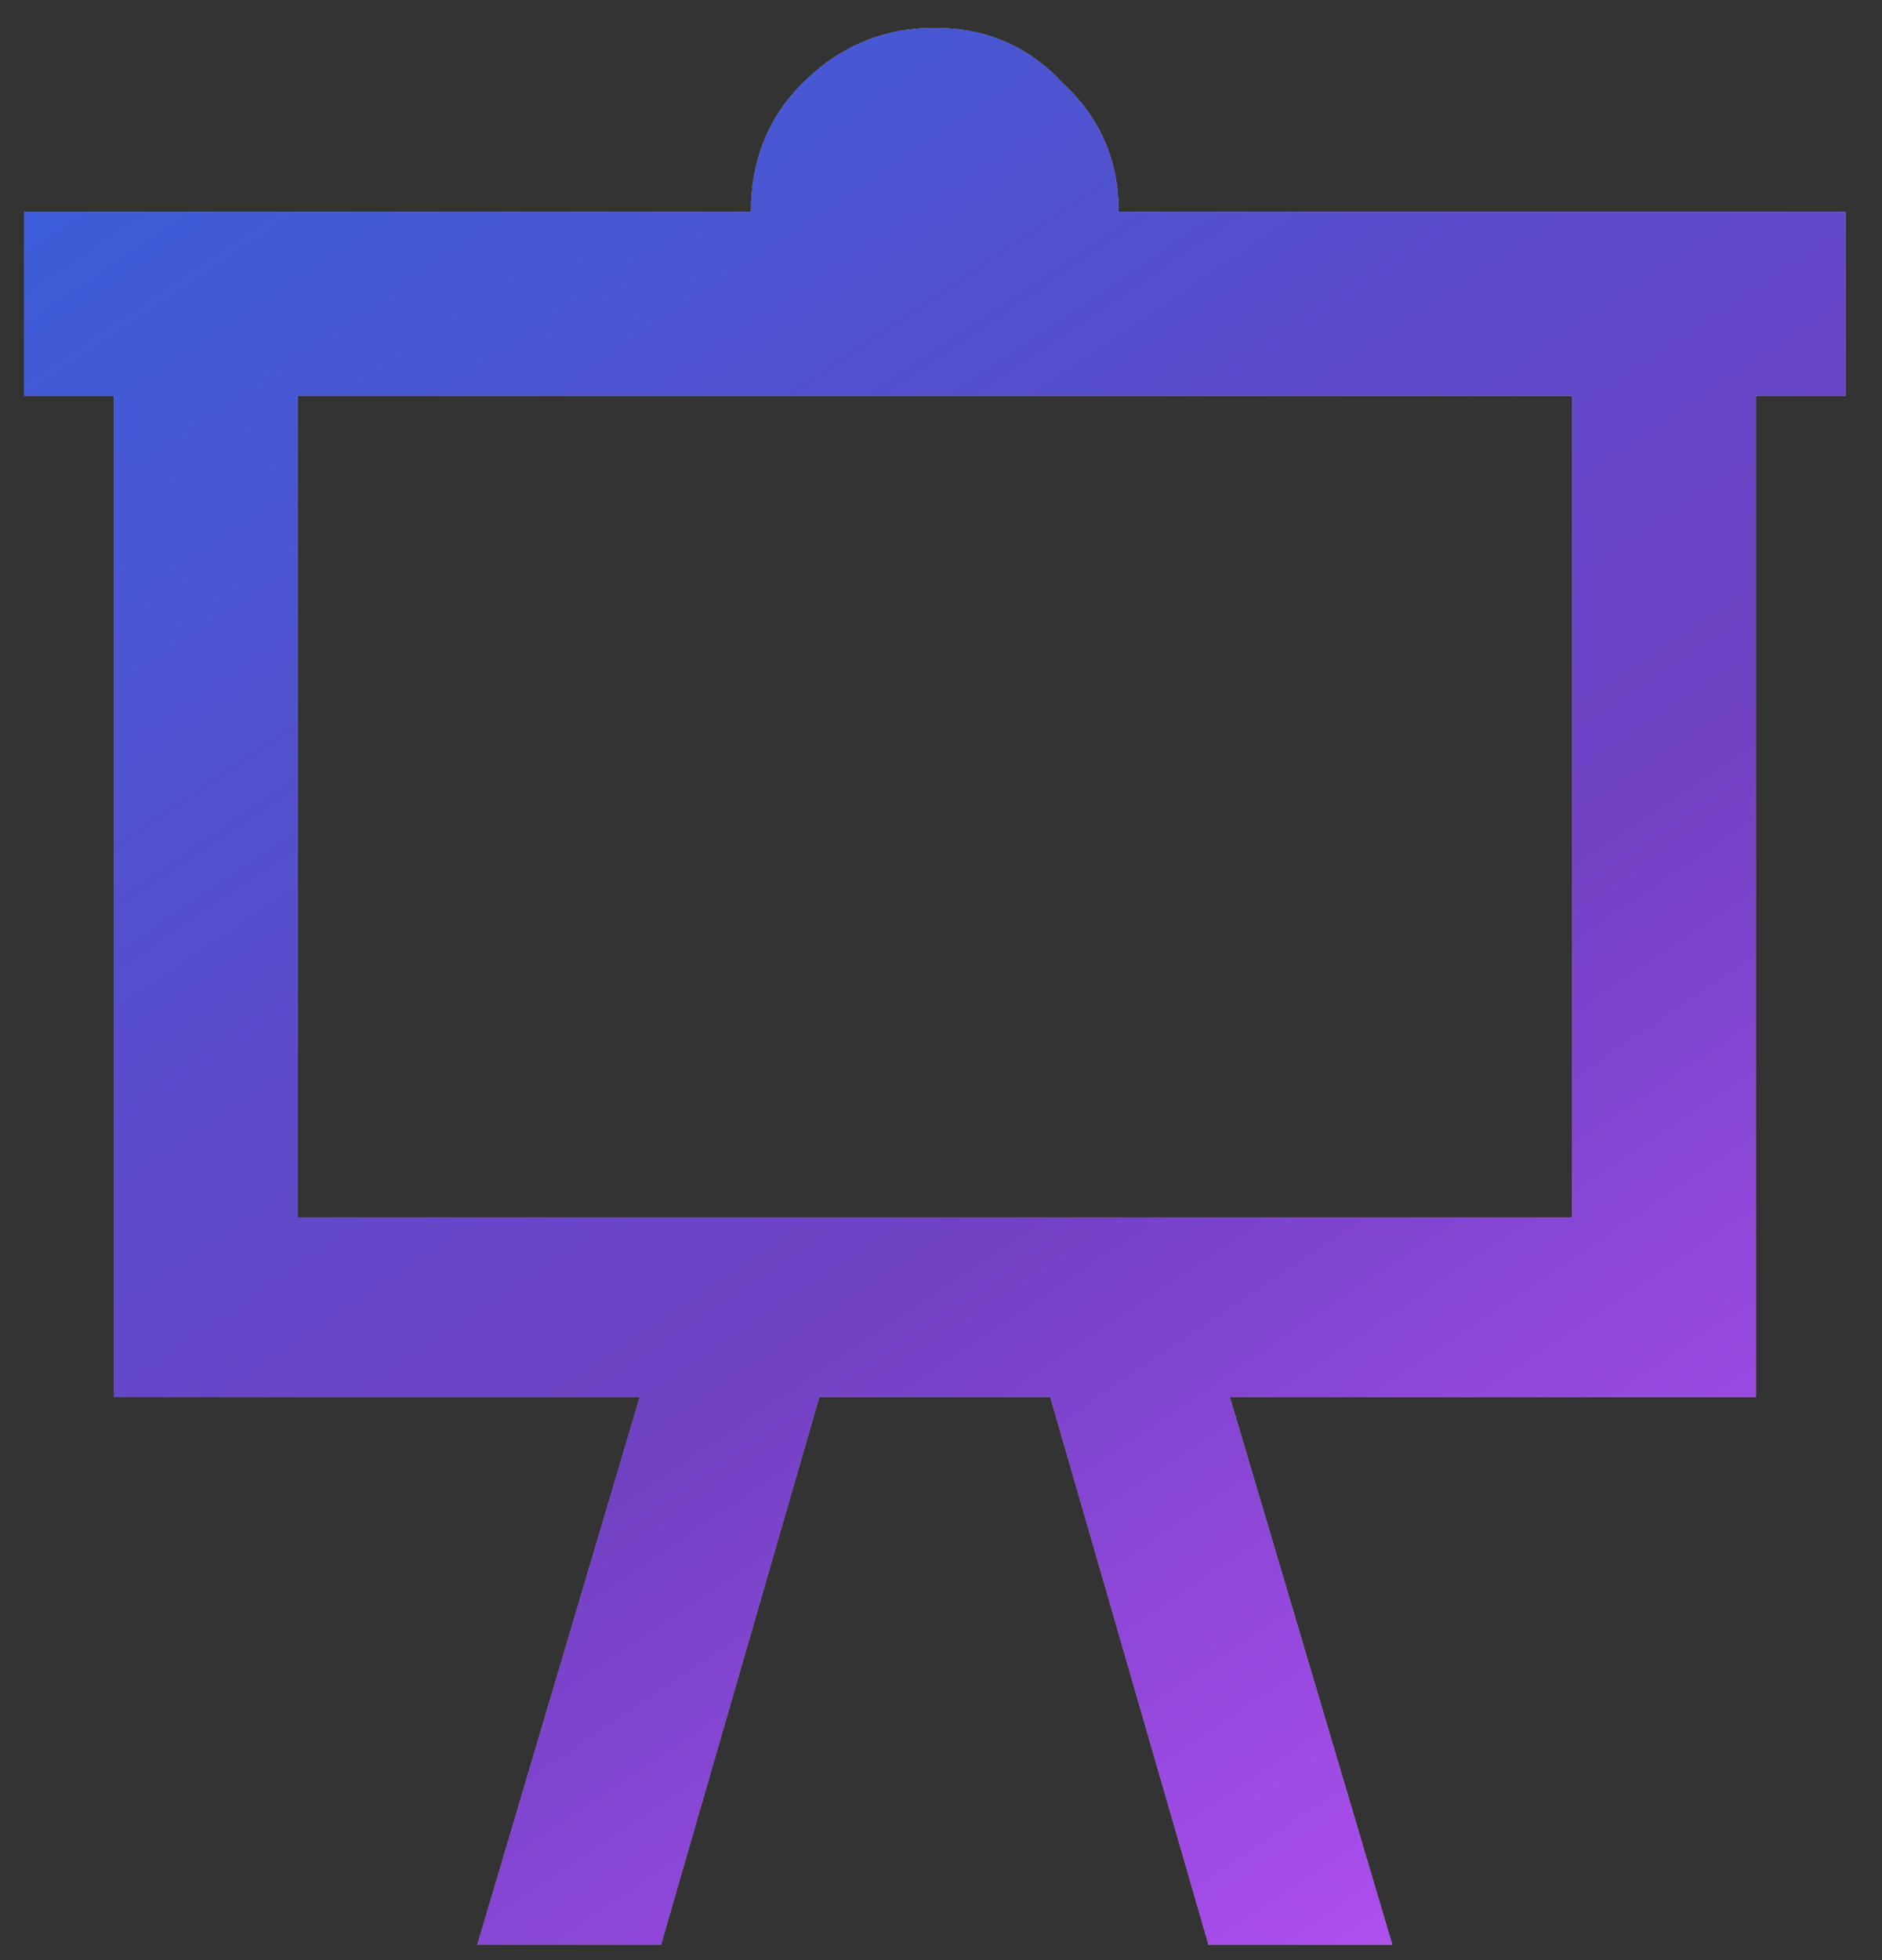 <svg fill="none" height="51" width="49" xmlns="http://www.w3.org/2000/svg"><rect width="100%" height="100%" fill="#333333" stroke="none"/><linearGradient id="a" gradientUnits="userSpaceOnUse" x1="-7.305" x2="42.718" y1="55.262" y2="29.502"><stop offset="0"/><stop offset="1" stop-color="#fff"/></linearGradient><linearGradient id="b" gradientUnits="userSpaceOnUse" x1="-7.305" x2="39.424" y1="-1.738" y2="67.96"><stop offset="0" stop-color="#3364dd"/><stop offset=".198" stop-color="#4459d5"/><stop offset=".45" stop-color="#6447c8"/><stop offset=".55" stop-color="#7041c3"/><stop offset=".79" stop-color="#a94deb"/><stop offset="1" stop-color="#fe80fe"/></linearGradient><path d="M.626 5.512h18.926c0-1.336.445-2.45 1.336-3.34.965-.965 2.115-1.447 3.45-1.447 1.337 0 2.45.482 3.34 1.447.966.89 1.448 2.004 1.448 3.34h18.926v4.787h-2.338v26.05H32.02l4.23 14.25h-4.787l-4.12-14.25h-6.01l-4.12 14.25h-4.787l4.23-14.25H2.964V10.3H.626zm7.125 4.787v21.375h33.176V10.299z" fill="gray"/><path d="M.626 5.512h18.926c0-1.336.445-2.45 1.336-3.34.965-.965 2.115-1.447 3.45-1.447 1.337 0 2.45.482 3.34 1.447.966.89 1.448 2.004 1.448 3.34h18.926v4.787h-2.338v26.05H32.02l4.23 14.25h-4.787l-4.12-14.25h-6.01l-4.12 14.25h-4.787l4.23-14.25H2.964V10.3H.626zm7.125 4.787v21.375h33.176V10.299z" fill="url(#a)" fill-opacity=".3"/><path d="M.626 5.512h18.926c0-1.336.445-2.45 1.336-3.34.965-.965 2.115-1.447 3.45-1.447 1.337 0 2.45.482 3.34 1.447.966.89 1.448 2.004 1.448 3.34h18.926v4.787h-2.338v26.05H32.02l4.23 14.25h-4.787l-4.12-14.25h-6.01l-4.12 14.25h-4.787l4.23-14.25H2.964V10.3H.626zm7.125 4.787v21.375h33.176V10.299z" fill="url(#b)"/></svg>
